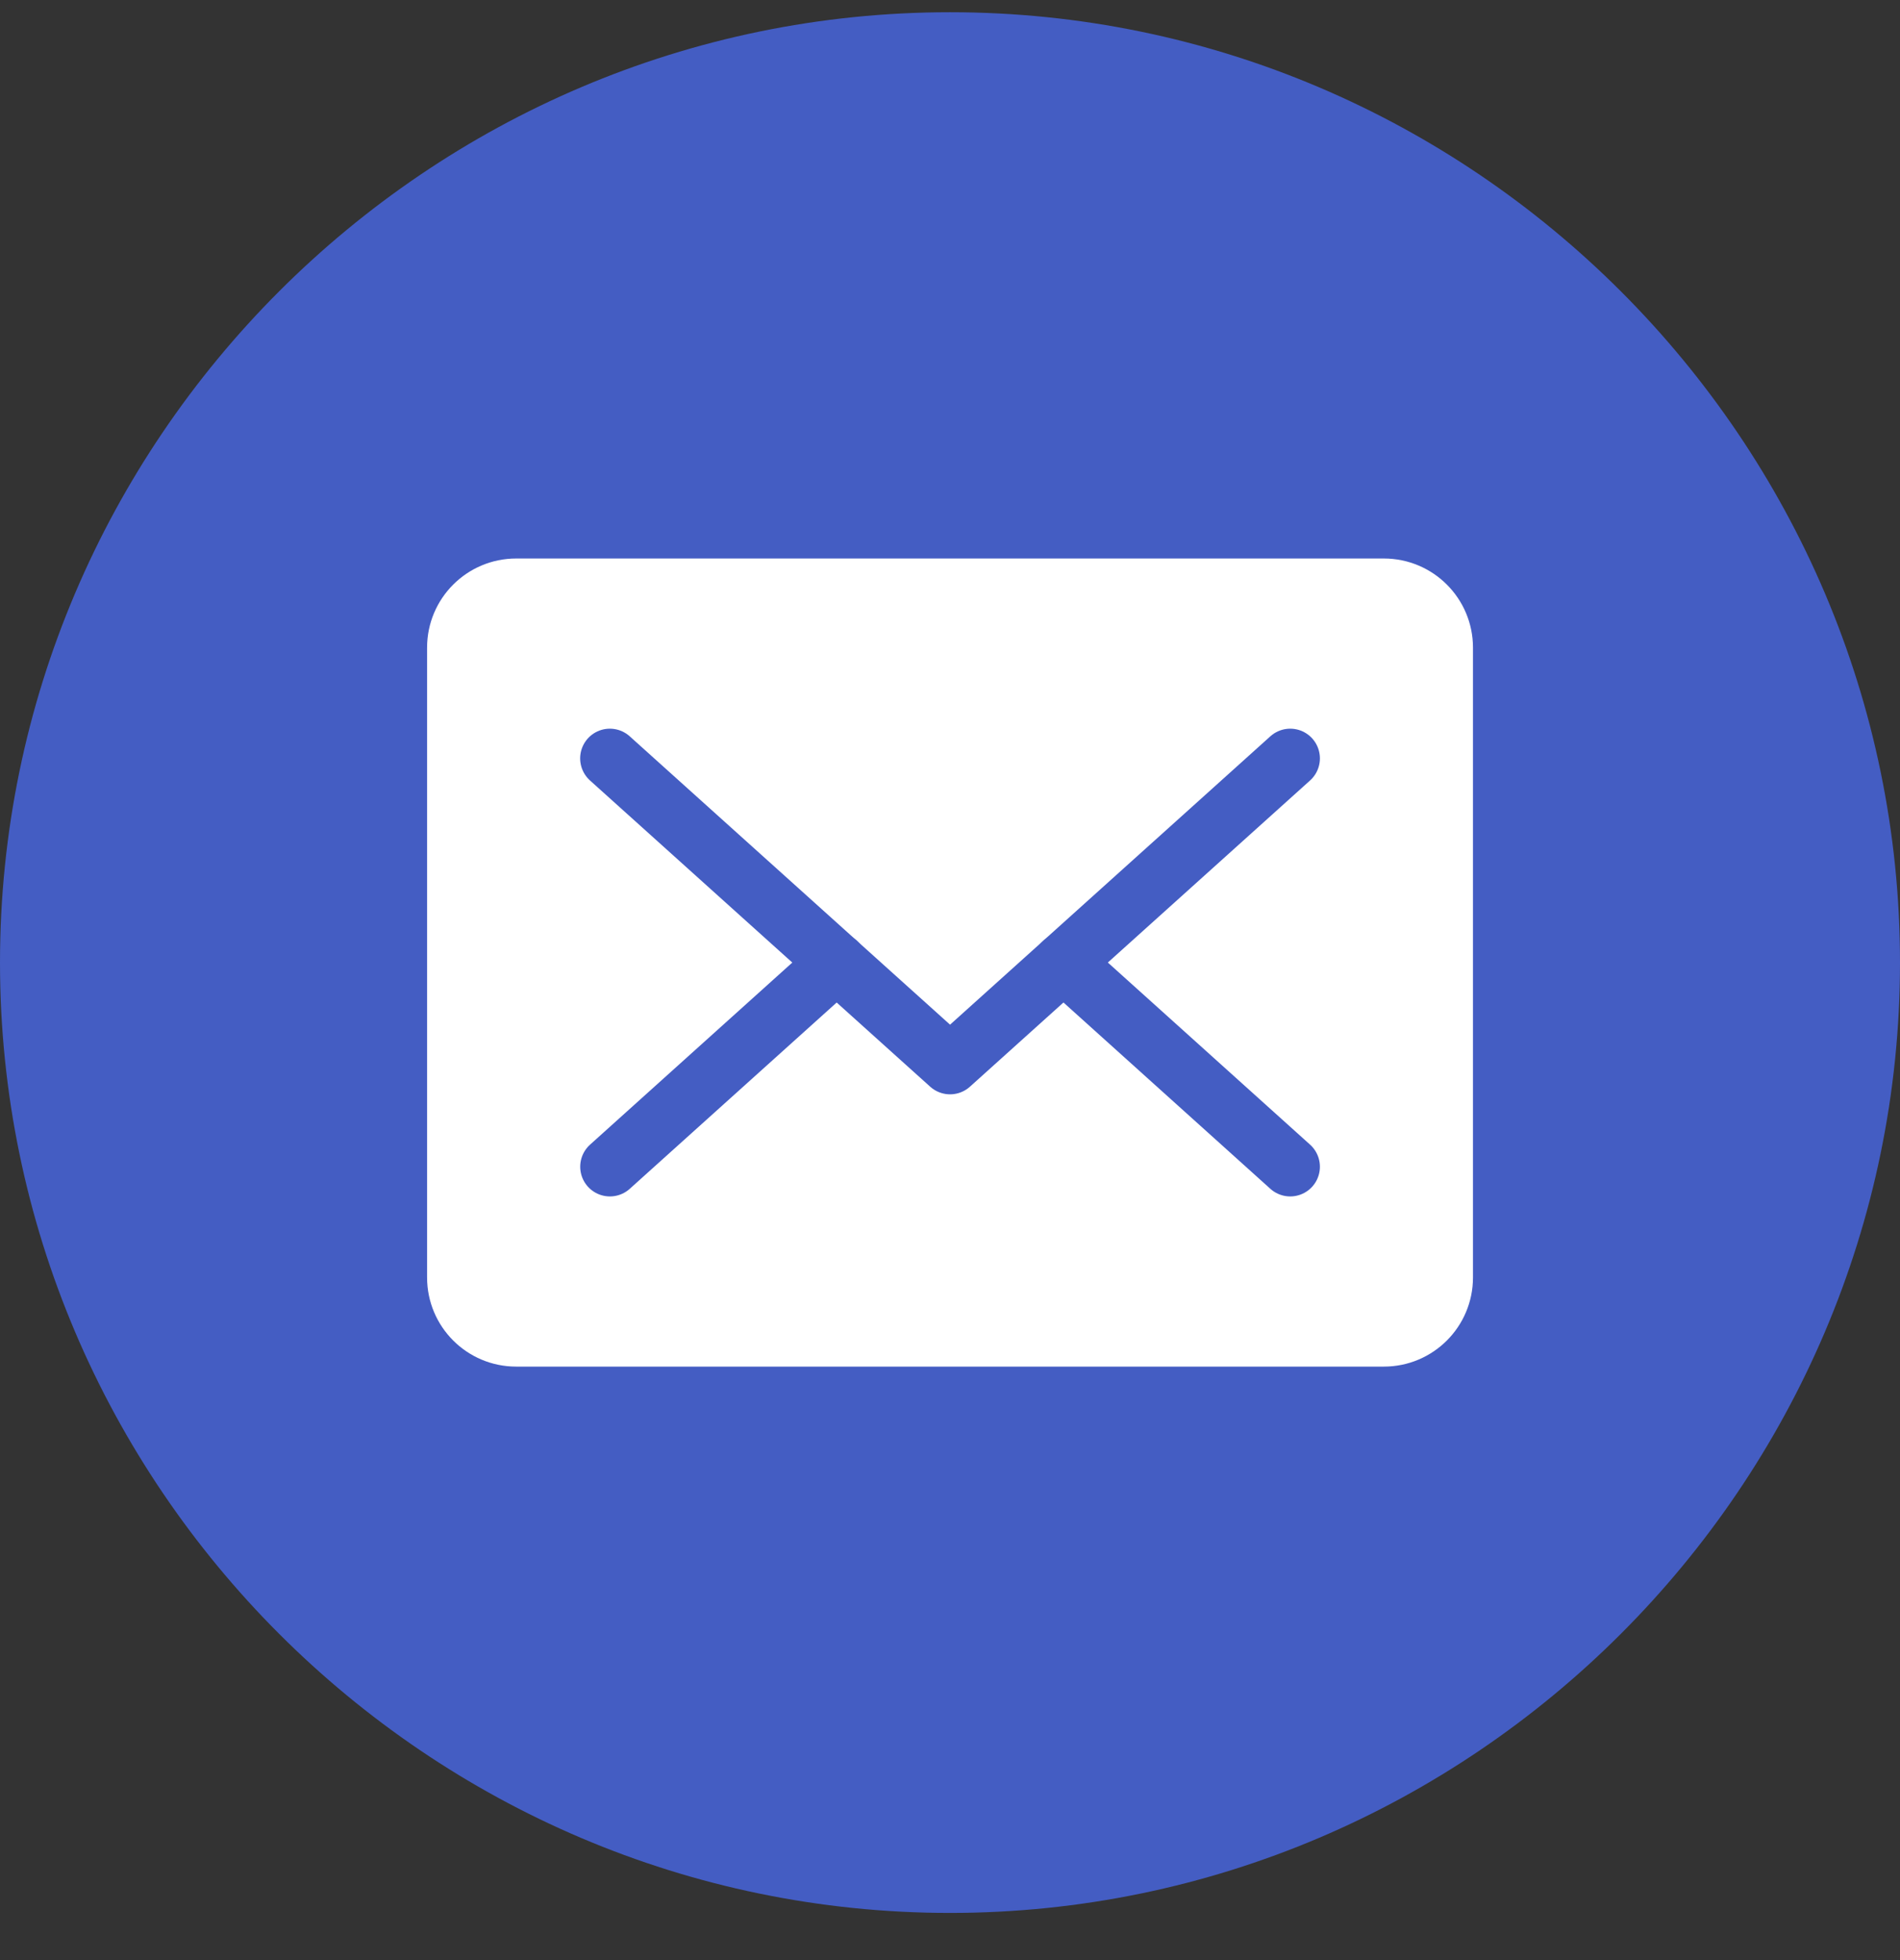 <svg width="32" height="33" viewBox="0 0 32 33" fill="none" xmlns="http://www.w3.org/2000/svg">
<rect x="0" y="0" width="32" height="33" fill="#333333" stroke="none"/>
<g clip-path="url(#clip0_2068_4290)">
<path d="M16 32.206C24.8 32.206 32 25.006 32 16.206C32 7.406 24.8 0.206 16 0.206C7.2 0.206 0 7.406 0 16.206C0 25.006 7.2 32.206 16 32.206Z" fill="#445DC3"/>
</g>
<path d="M8.693 22.508C8.141 22.508 7.693 22.06 7.693 21.508V10.903C7.693 10.351 8.141 9.903 8.693 9.903H23.308C23.86 9.903 24.308 10.351 24.308 10.903V21.508C24.308 22.06 23.86 22.508 23.308 22.508H8.693Z" fill="white" stroke="white" stroke-miterlimit="10" stroke-linecap="round" stroke-linejoin="round"/>
<path d="M10.271 12.768L16.001 17.924L21.73 12.768" stroke="#445DC3" stroke-miterlimit="10" stroke-linecap="round" stroke-linejoin="round"/>
<path d="M21.73 19.643L17.911 16.205M10.272 19.643L14.092 16.205" stroke="#445DC3" stroke-miterlimit="10" stroke-linecap="round" stroke-linejoin="round"/>
<defs>
<clipPath id="clip0_2068_4290">
<rect width="32" height="32" fill="white" transform="translate(0 0.206)"/>
</clipPath>
</defs>
</svg>
